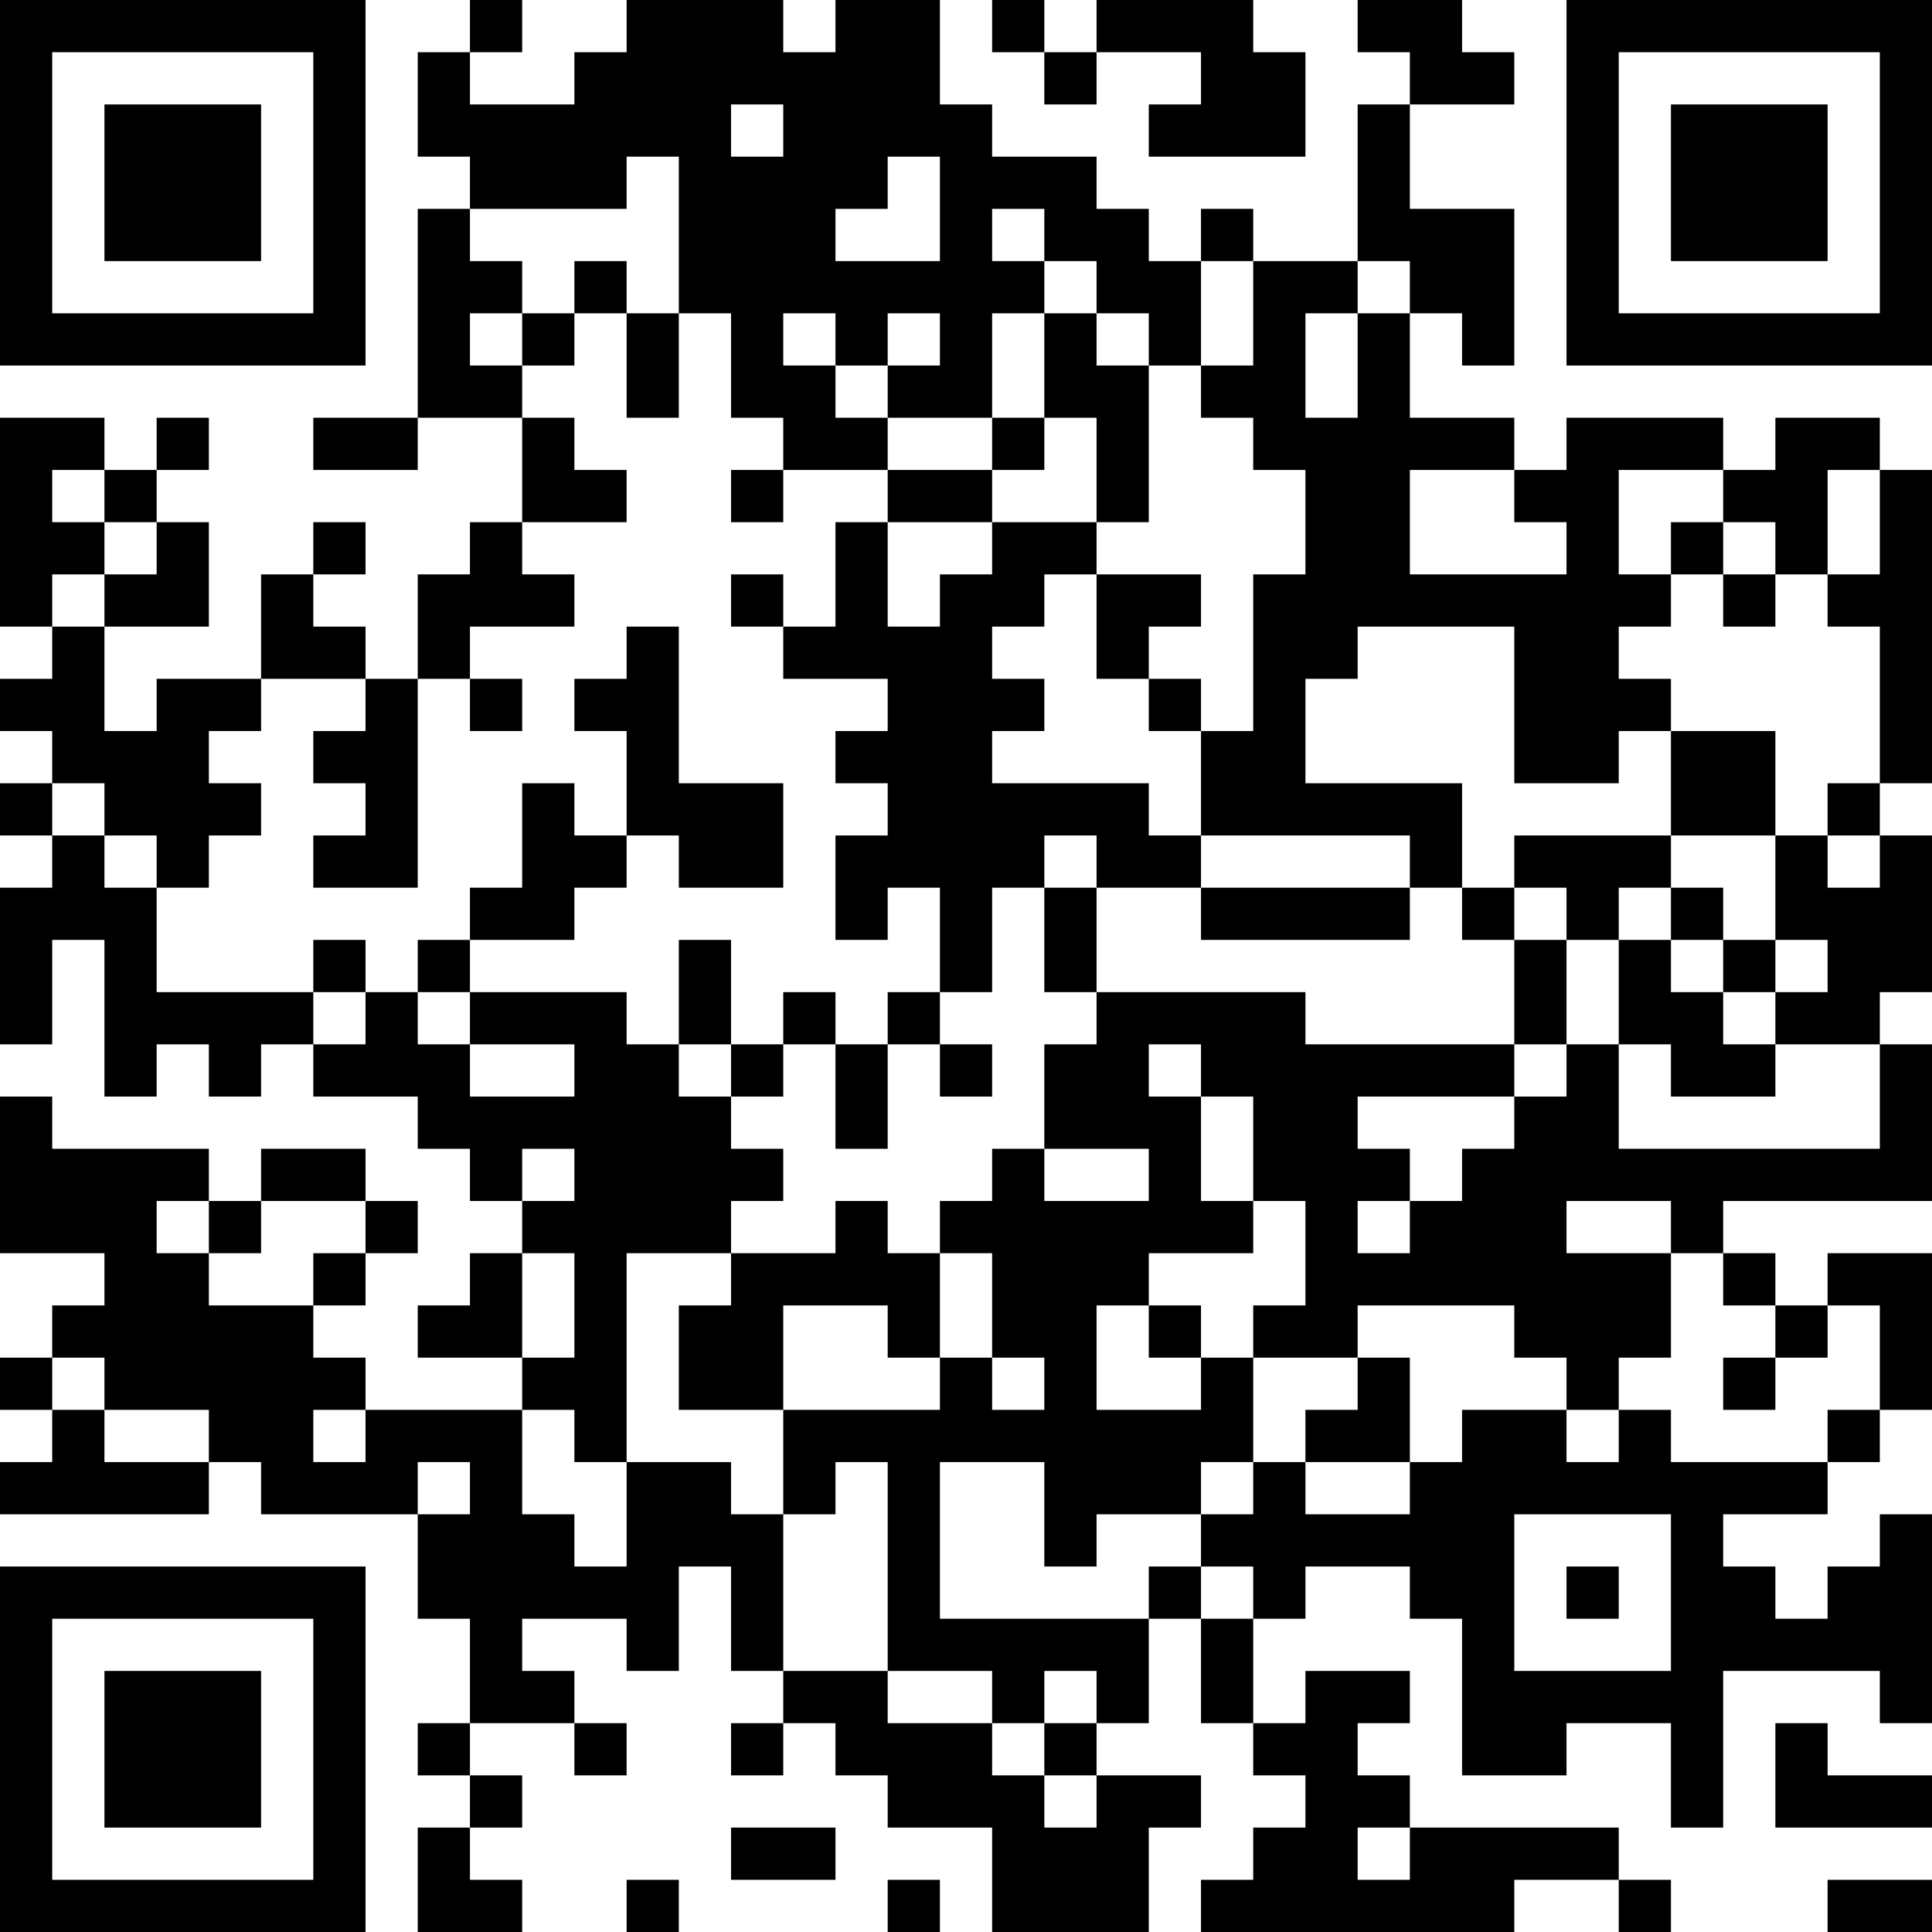 <?xml version="1.0" encoding="UTF-8"?>
<svg xmlns="http://www.w3.org/2000/svg" version="1.1" width="400" height="400" viewBox="0 0 400 400"><rect x="0" y="0" width="400" height="400" fill="#ffffff"/><g transform="scale(10.811)"><g transform="translate(0,0)"><path fill-rule="evenodd" d="M9 0L9 1L8 1L8 3L9 3L9 4L8 4L8 8L6 8L6 9L8 9L8 8L10 8L10 10L9 10L9 11L8 11L8 13L7 13L7 12L6 12L6 11L7 11L7 10L6 10L6 11L5 11L5 13L3 13L3 14L2 14L2 12L4 12L4 10L3 10L3 9L4 9L4 8L3 8L3 9L2 9L2 8L0 8L0 12L1 12L1 13L0 13L0 14L1 14L1 15L0 15L0 16L1 16L1 17L0 17L0 20L1 20L1 18L2 18L2 21L3 21L3 20L4 20L4 21L5 21L5 20L6 20L6 21L8 21L8 22L9 22L9 23L10 23L10 24L9 24L9 25L8 25L8 26L10 26L10 27L7 27L7 26L6 26L6 25L7 25L7 24L8 24L8 23L7 23L7 22L5 22L5 23L4 23L4 22L1 22L1 21L0 21L0 24L2 24L2 25L1 25L1 26L0 26L0 27L1 27L1 28L0 28L0 29L4 29L4 28L5 28L5 29L8 29L8 31L9 31L9 33L8 33L8 34L9 34L9 35L8 35L8 37L10 37L10 36L9 36L9 35L10 35L10 34L9 34L9 33L11 33L11 34L12 34L12 33L11 33L11 32L10 32L10 31L12 31L12 32L13 32L13 30L14 30L14 32L15 32L15 33L14 33L14 34L15 34L15 33L16 33L16 34L17 34L17 35L19 35L19 37L22 37L22 35L23 35L23 34L21 34L21 33L22 33L22 31L23 31L23 33L24 33L24 34L25 34L25 35L24 35L24 36L23 36L23 37L29 37L29 36L31 36L31 37L32 37L32 36L31 36L31 35L27 35L27 34L26 34L26 33L27 33L27 32L25 32L25 33L24 33L24 31L25 31L25 30L27 30L27 31L28 31L28 34L30 34L30 33L32 33L32 35L33 35L33 32L36 32L36 33L37 33L37 29L36 29L36 30L35 30L35 31L34 31L34 30L33 30L33 29L35 29L35 28L36 28L36 27L37 27L37 24L35 24L35 25L34 25L34 24L33 24L33 23L37 23L37 20L36 20L36 19L37 19L37 16L36 16L36 15L37 15L37 9L36 9L36 8L34 8L34 9L33 9L33 8L30 8L30 9L29 9L29 8L27 8L27 6L28 6L28 7L29 7L29 4L27 4L27 2L29 2L29 1L28 1L28 0L26 0L26 1L27 1L27 2L26 2L26 5L24 5L24 4L23 4L23 5L22 5L22 4L21 4L21 3L19 3L19 2L18 2L18 0L16 0L16 1L15 1L15 0L12 0L12 1L11 1L11 2L9 2L9 1L10 1L10 0ZM19 0L19 1L20 1L20 2L21 2L21 1L23 1L23 2L22 2L22 3L25 3L25 1L24 1L24 0L21 0L21 1L20 1L20 0ZM14 2L14 3L15 3L15 2ZM12 3L12 4L9 4L9 5L10 5L10 6L9 6L9 7L10 7L10 8L11 8L11 9L12 9L12 10L10 10L10 11L11 11L11 12L9 12L9 13L8 13L8 17L6 17L6 16L7 16L7 15L6 15L6 14L7 14L7 13L5 13L5 14L4 14L4 15L5 15L5 16L4 16L4 17L3 17L3 16L2 16L2 15L1 15L1 16L2 16L2 17L3 17L3 19L6 19L6 20L7 20L7 19L8 19L8 20L9 20L9 21L11 21L11 20L9 20L9 19L12 19L12 20L13 20L13 21L14 21L14 22L15 22L15 23L14 23L14 24L12 24L12 28L11 28L11 27L10 27L10 29L11 29L11 30L12 30L12 28L14 28L14 29L15 29L15 32L17 32L17 33L19 33L19 34L20 34L20 35L21 35L21 34L20 34L20 33L21 33L21 32L20 32L20 33L19 33L19 32L17 32L17 28L16 28L16 29L15 29L15 27L18 27L18 26L19 26L19 27L20 27L20 26L19 26L19 24L18 24L18 23L19 23L19 22L20 22L20 23L22 23L22 22L20 22L20 20L21 20L21 19L25 19L25 20L29 20L29 21L26 21L26 22L27 22L27 23L26 23L26 24L27 24L27 23L28 23L28 22L29 22L29 21L30 21L30 20L31 20L31 22L36 22L36 20L34 20L34 19L35 19L35 18L34 18L34 16L35 16L35 17L36 17L36 16L35 16L35 15L36 15L36 12L35 12L35 11L36 11L36 9L35 9L35 11L34 11L34 10L33 10L33 9L31 9L31 11L32 11L32 12L31 12L31 13L32 13L32 14L31 14L31 15L29 15L29 12L26 12L26 13L25 13L25 15L28 15L28 17L27 17L27 16L23 16L23 14L24 14L24 11L25 11L25 9L24 9L24 8L23 8L23 7L24 7L24 5L23 5L23 7L22 7L22 6L21 6L21 5L20 5L20 4L19 4L19 5L20 5L20 6L19 6L19 8L17 8L17 7L18 7L18 6L17 6L17 7L16 7L16 6L15 6L15 7L16 7L16 8L17 8L17 9L15 9L15 8L14 8L14 6L13 6L13 3ZM17 3L17 4L16 4L16 5L18 5L18 3ZM11 5L11 6L10 6L10 7L11 7L11 6L12 6L12 8L13 8L13 6L12 6L12 5ZM26 5L26 6L25 6L25 8L26 8L26 6L27 6L27 5ZM20 6L20 8L19 8L19 9L17 9L17 10L16 10L16 12L15 12L15 11L14 11L14 12L15 12L15 13L17 13L17 14L16 14L16 15L17 15L17 16L16 16L16 18L17 18L17 17L18 17L18 19L17 19L17 20L16 20L16 19L15 19L15 20L14 20L14 18L13 18L13 20L14 20L14 21L15 21L15 20L16 20L16 22L17 22L17 20L18 20L18 21L19 21L19 20L18 20L18 19L19 19L19 17L20 17L20 19L21 19L21 17L23 17L23 18L27 18L27 17L23 17L23 16L22 16L22 15L19 15L19 14L20 14L20 13L19 13L19 12L20 12L20 11L21 11L21 13L22 13L22 14L23 14L23 13L22 13L22 12L23 12L23 11L21 11L21 10L22 10L22 7L21 7L21 6ZM20 8L20 9L19 9L19 10L17 10L17 12L18 12L18 11L19 11L19 10L21 10L21 8ZM1 9L1 10L2 10L2 11L1 11L1 12L2 12L2 11L3 11L3 10L2 10L2 9ZM14 9L14 10L15 10L15 9ZM27 9L27 11L30 11L30 10L29 10L29 9ZM32 10L32 11L33 11L33 12L34 12L34 11L33 11L33 10ZM12 12L12 13L11 13L11 14L12 14L12 16L11 16L11 15L10 15L10 17L9 17L9 18L8 18L8 19L9 19L9 18L11 18L11 17L12 17L12 16L13 16L13 17L15 17L15 15L13 15L13 12ZM9 13L9 14L10 14L10 13ZM32 14L32 16L29 16L29 17L28 17L28 18L29 18L29 20L30 20L30 18L31 18L31 20L32 20L32 21L34 21L34 20L33 20L33 19L34 19L34 18L33 18L33 17L32 17L32 16L34 16L34 14ZM20 16L20 17L21 17L21 16ZM29 17L29 18L30 18L30 17ZM31 17L31 18L32 18L32 19L33 19L33 18L32 18L32 17ZM6 18L6 19L7 19L7 18ZM22 20L22 21L23 21L23 23L24 23L24 24L22 24L22 25L21 25L21 27L23 27L23 26L24 26L24 28L23 28L23 29L21 29L21 30L20 30L20 28L18 28L18 31L22 31L22 30L23 30L23 31L24 31L24 30L23 30L23 29L24 29L24 28L25 28L25 29L27 29L27 28L28 28L28 27L30 27L30 28L31 28L31 27L32 27L32 28L35 28L35 27L36 27L36 25L35 25L35 26L34 26L34 25L33 25L33 24L32 24L32 23L30 23L30 24L32 24L32 26L31 26L31 27L30 27L30 26L29 26L29 25L26 25L26 26L24 26L24 25L25 25L25 23L24 23L24 21L23 21L23 20ZM10 22L10 23L11 23L11 22ZM3 23L3 24L4 24L4 25L6 25L6 24L7 24L7 23L5 23L5 24L4 24L4 23ZM16 23L16 24L14 24L14 25L13 25L13 27L15 27L15 25L17 25L17 26L18 26L18 24L17 24L17 23ZM10 24L10 26L11 26L11 24ZM22 25L22 26L23 26L23 25ZM1 26L1 27L2 27L2 28L4 28L4 27L2 27L2 26ZM26 26L26 27L25 27L25 28L27 28L27 26ZM33 26L33 27L34 27L34 26ZM6 27L6 28L7 28L7 27ZM8 28L8 29L9 29L9 28ZM29 29L29 32L32 32L32 29ZM30 30L30 31L31 31L31 30ZM34 33L34 35L37 35L37 34L35 34L35 33ZM14 35L14 36L16 36L16 35ZM26 35L26 36L27 36L27 35ZM12 36L12 37L13 37L13 36ZM17 36L17 37L18 37L18 36ZM35 36L35 37L37 37L37 36ZM0 0L0 7L7 7L7 0ZM1 1L1 6L6 6L6 1ZM2 2L2 5L5 5L5 2ZM30 0L30 7L37 7L37 0ZM31 1L31 6L36 6L36 1ZM32 2L32 5L35 5L35 2ZM0 30L0 37L7 37L7 30ZM1 31L1 36L6 36L6 31ZM2 32L2 35L5 35L5 32Z" fill="#000000"/></g></g></svg>
